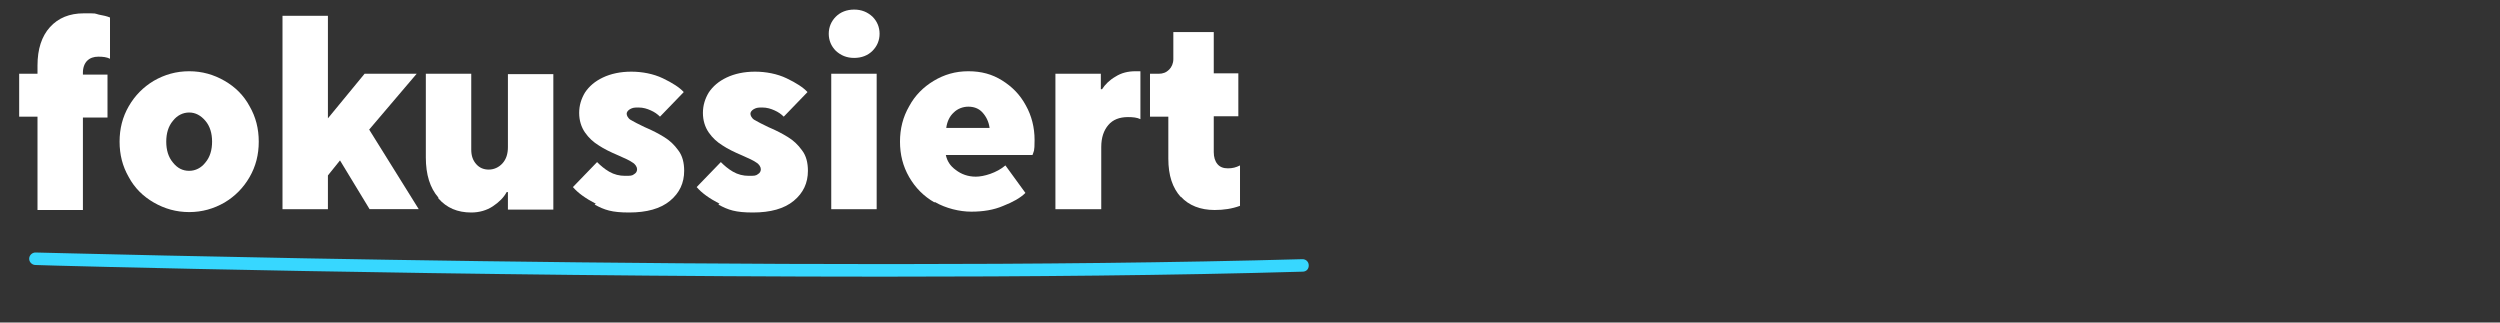 <?xml version="1.0" encoding="UTF-8"?>
<svg id="Ebene_1" xmlns="http://www.w3.org/2000/svg" version="1.1" viewBox="0 0 600 77.4">
  <rect x="0" y="0" width="600" height="77.4" fill="#333333" stroke="none"/>
  <!-- Generator: Adobe Illustrator 29.8.0, SVG Export Plug-In . SVG Version: 2.1.1 Build 160)  -->
  <defs>
    <style>
      .st0 {
        isolation: isolate;
      }

      .st1 {
        fill: #fff;
      }

      .st2 {
        fill: #37d7ff;
      }
    </style>
  </defs>
  <g class="st0">
    <g class="st0">
      <path class="st1" d="M9,50.2v-22.2h-4.4v-10.3h4.4v-2c0-3.9,1-7,3-9.2s4.7-3.3,8.1-3.3,2.4,0,3.6.3c1.1.2,2,.4,2.7.7v9.9c-.8-.4-1.7-.5-2.8-.5s-2,.3-2.7,1c-.6.6-1,1.6-1,2.8v.5h5.9v10.3h-5.9v22.2h-10.9s0-.2,0-.2Z"/>
      <path class="st1" d="M36.9,48.6c-2.6-1.5-4.6-3.5-6-6.1-1.5-2.6-2.2-5.4-2.2-8.5s.7-5.9,2.2-8.5,3.5-4.6,6-6.1c2.6-1.5,5.4-2.3,8.5-2.3s5.9.8,8.5,2.3,4.6,3.5,6,6.1c1.5,2.6,2.2,5.4,2.2,8.5s-.7,5.9-2.2,8.5-3.5,4.6-6,6.1c-2.6,1.5-5.4,2.3-8.5,2.3s-5.9-.8-8.5-2.3ZM49.3,39c1.1-1.3,1.6-3,1.6-5s-.5-3.7-1.6-5-2.4-2-3.9-2-2.9.7-3.9,2c-1.1,1.3-1.6,3-1.6,5s.5,3.7,1.6,5c1.1,1.4,2.4,2,3.9,2s2.9-.7,3.9-2Z"/>
      <path class="st1" d="M78.7,50.2h-10.9V3.8h10.9v24.6l8.8-10.7h12.5l-11.4,13.4,11.9,19.1h-11.8l-7.1-11.7-2.9,3.6v8.2h0Z"/>
      <path class="st1" d="M105.2,47.4c-2-2.3-3-5.5-3-9.6v-20.1h10.9v18.2c0,1.5.4,2.6,1.2,3.5.8.9,1.8,1.3,3,1.3s2.4-.5,3.3-1.5,1.3-2.3,1.3-3.9v-17.5h10.9v32.5h-10.9v-4.2h-.3c-.7,1.3-1.8,2.4-3.3,3.4s-3.3,1.5-5.2,1.5c-3.3,0-5.9-1.1-7.9-3.4,0,0,0-.2,0-.2Z"/>
      <path class="st1" d="M143,48.9c-2.5-1.3-4.3-2.6-5.5-4l5.8-6c.8.8,1.7,1.6,2.9,2.3s2.5,1,3.8,1,1.7,0,2.2-.4c.5-.3.7-.7.7-1.2s-.4-1.2-1.1-1.6c-.7-.5-1.8-1-3.4-1.7-1.9-.8-3.5-1.6-4.7-2.4-1.3-.8-2.4-1.8-3.3-3.1-.9-1.3-1.4-2.9-1.4-4.7s.5-3.4,1.4-4.9c1-1.5,2.4-2.7,4.3-3.6,1.9-.9,4.2-1.4,6.8-1.4s5.3.5,7.6,1.6,4,2.2,5,3.3l-5.7,5.9c-.6-.6-1.3-1.1-2.2-1.5s-1.8-.7-3-.7-1.4.1-2,.4c-.5.3-.8.7-.8,1.1s.3,1.1,1,1.5,1.8,1,3.3,1.7c1.9.8,3.4,1.6,4.7,2.4s2.4,1.8,3.4,3.2c1,1.3,1.4,3,1.4,4.9,0,2.9-1.1,5.3-3.4,7.2-2.3,1.9-5.6,2.8-9.8,2.8s-5.9-.6-8.3-1.9c0,0,.3-.2.3-.2Z"/>
      <path class="st1" d="M172.7,48.9c-2.5-1.3-4.3-2.6-5.5-4l5.8-6c.8.8,1.7,1.6,2.9,2.3s2.5,1,3.8,1,1.7,0,2.2-.4c.5-.3.7-.7.7-1.2s-.4-1.2-1.1-1.6c-.7-.5-1.8-1-3.4-1.7-1.9-.8-3.5-1.6-4.7-2.4-1.3-.8-2.4-1.8-3.3-3.1-.9-1.3-1.4-2.9-1.4-4.7s.5-3.4,1.4-4.9c1-1.5,2.4-2.7,4.3-3.6,1.9-.9,4.2-1.4,6.8-1.4s5.3.5,7.6,1.6,4,2.2,5,3.3l-5.7,5.9c-.6-.6-1.3-1.1-2.2-1.5s-1.8-.7-3-.7-1.4.1-2,.4c-.5.3-.8.7-.8,1.1s.3,1.1,1,1.5,1.8,1,3.3,1.7c1.9.8,3.4,1.6,4.7,2.4s2.4,1.8,3.4,3.2c1,1.3,1.4,3,1.4,4.9,0,2.9-1.1,5.3-3.4,7.2-2.3,1.9-5.6,2.8-9.8,2.8s-5.9-.6-8.3-1.9c0,0,.3-.2.3-.2Z"/>
      <path class="st1" d="M200.6,12.2c-1.1-1.1-1.7-2.5-1.7-4.1s.6-3,1.7-4.1c1.1-1.1,2.6-1.7,4.4-1.7s3.2.6,4.4,1.7c1.1,1.1,1.7,2.5,1.7,4.1s-.6,3-1.7,4.1c-1.1,1.1-2.6,1.7-4.4,1.7s-3.2-.6-4.4-1.7ZM210.4,50.2h-10.9V17.7h10.9v32.5Z"/>
      <path class="st1" d="M224.3,48.6c-2.6-1.5-4.6-3.5-6.1-6.1s-2.2-5.4-2.2-8.5.7-5.9,2.2-8.5c1.4-2.6,3.4-4.6,5.9-6.1s5.2-2.3,8.3-2.3,5.7.7,8.1,2.2c2.4,1.5,4.3,3.4,5.7,6,1.4,2.5,2.1,5.3,2.1,8.3s-.2,2.6-.5,3.6h-20.8c.3,1.4,1,2.6,2.4,3.6,1.3,1,2.9,1.6,4.8,1.6s5-.9,7.1-2.7l4.8,6.6c-1.2,1.2-3,2.2-5.3,3.1-2.3,1-4.9,1.4-7.7,1.4s-6.1-.8-8.7-2.3h-.1ZM237.5,30.7c-.2-1.5-.8-2.7-1.7-3.7s-2.1-1.4-3.4-1.4-2.6.5-3.5,1.4c-1,.9-1.6,2.2-1.8,3.7h10.5-.1Z"/>
      <path class="st1" d="M253.3,50.2V17.7h10.9v3.7h.3c.7-1.1,1.8-2.2,3.2-3,1.4-.9,3-1.3,4.8-1.3h1.2v11.5c-.8-.4-1.8-.5-3-.5-2,0-3.6.6-4.7,1.9s-1.7,3-1.7,5.3v14.9h-11,0Z"/>
      <path class="st1" d="M283.4,47.3c-2-2.2-3-5.2-3-9.2v-10.1h-4.4v-10.3h2.1c1,0,1.8-.3,2.5-1,.6-.6,1-1.5,1-2.5v-6.5h9.7v9.9h5.9v10.3h-5.9v8.6c0,1.2.3,2.2.9,2.9s1.4,1,2.5,1,1.9-.2,2.9-.7v9.7c-1.9.7-3.9,1-6.1,1-3.4,0-6.2-1.1-8.1-3.2h0Z"/>
    </g>
  </g>
  <path class="st2" d="M212,66.4c-101.7,0-202.2-2.7-203.5-2.8-.8,0-1.5-.7-1.5-1.5s.7-1.5,1.5-1.5c1.8,0,182,5,304.1,1.6.8,0,1.5.6,1.5,1.5s-.6,1.5-1.5,1.5c-31.1.9-66,1.2-100.7,1.2h0Z"/>
</svg>